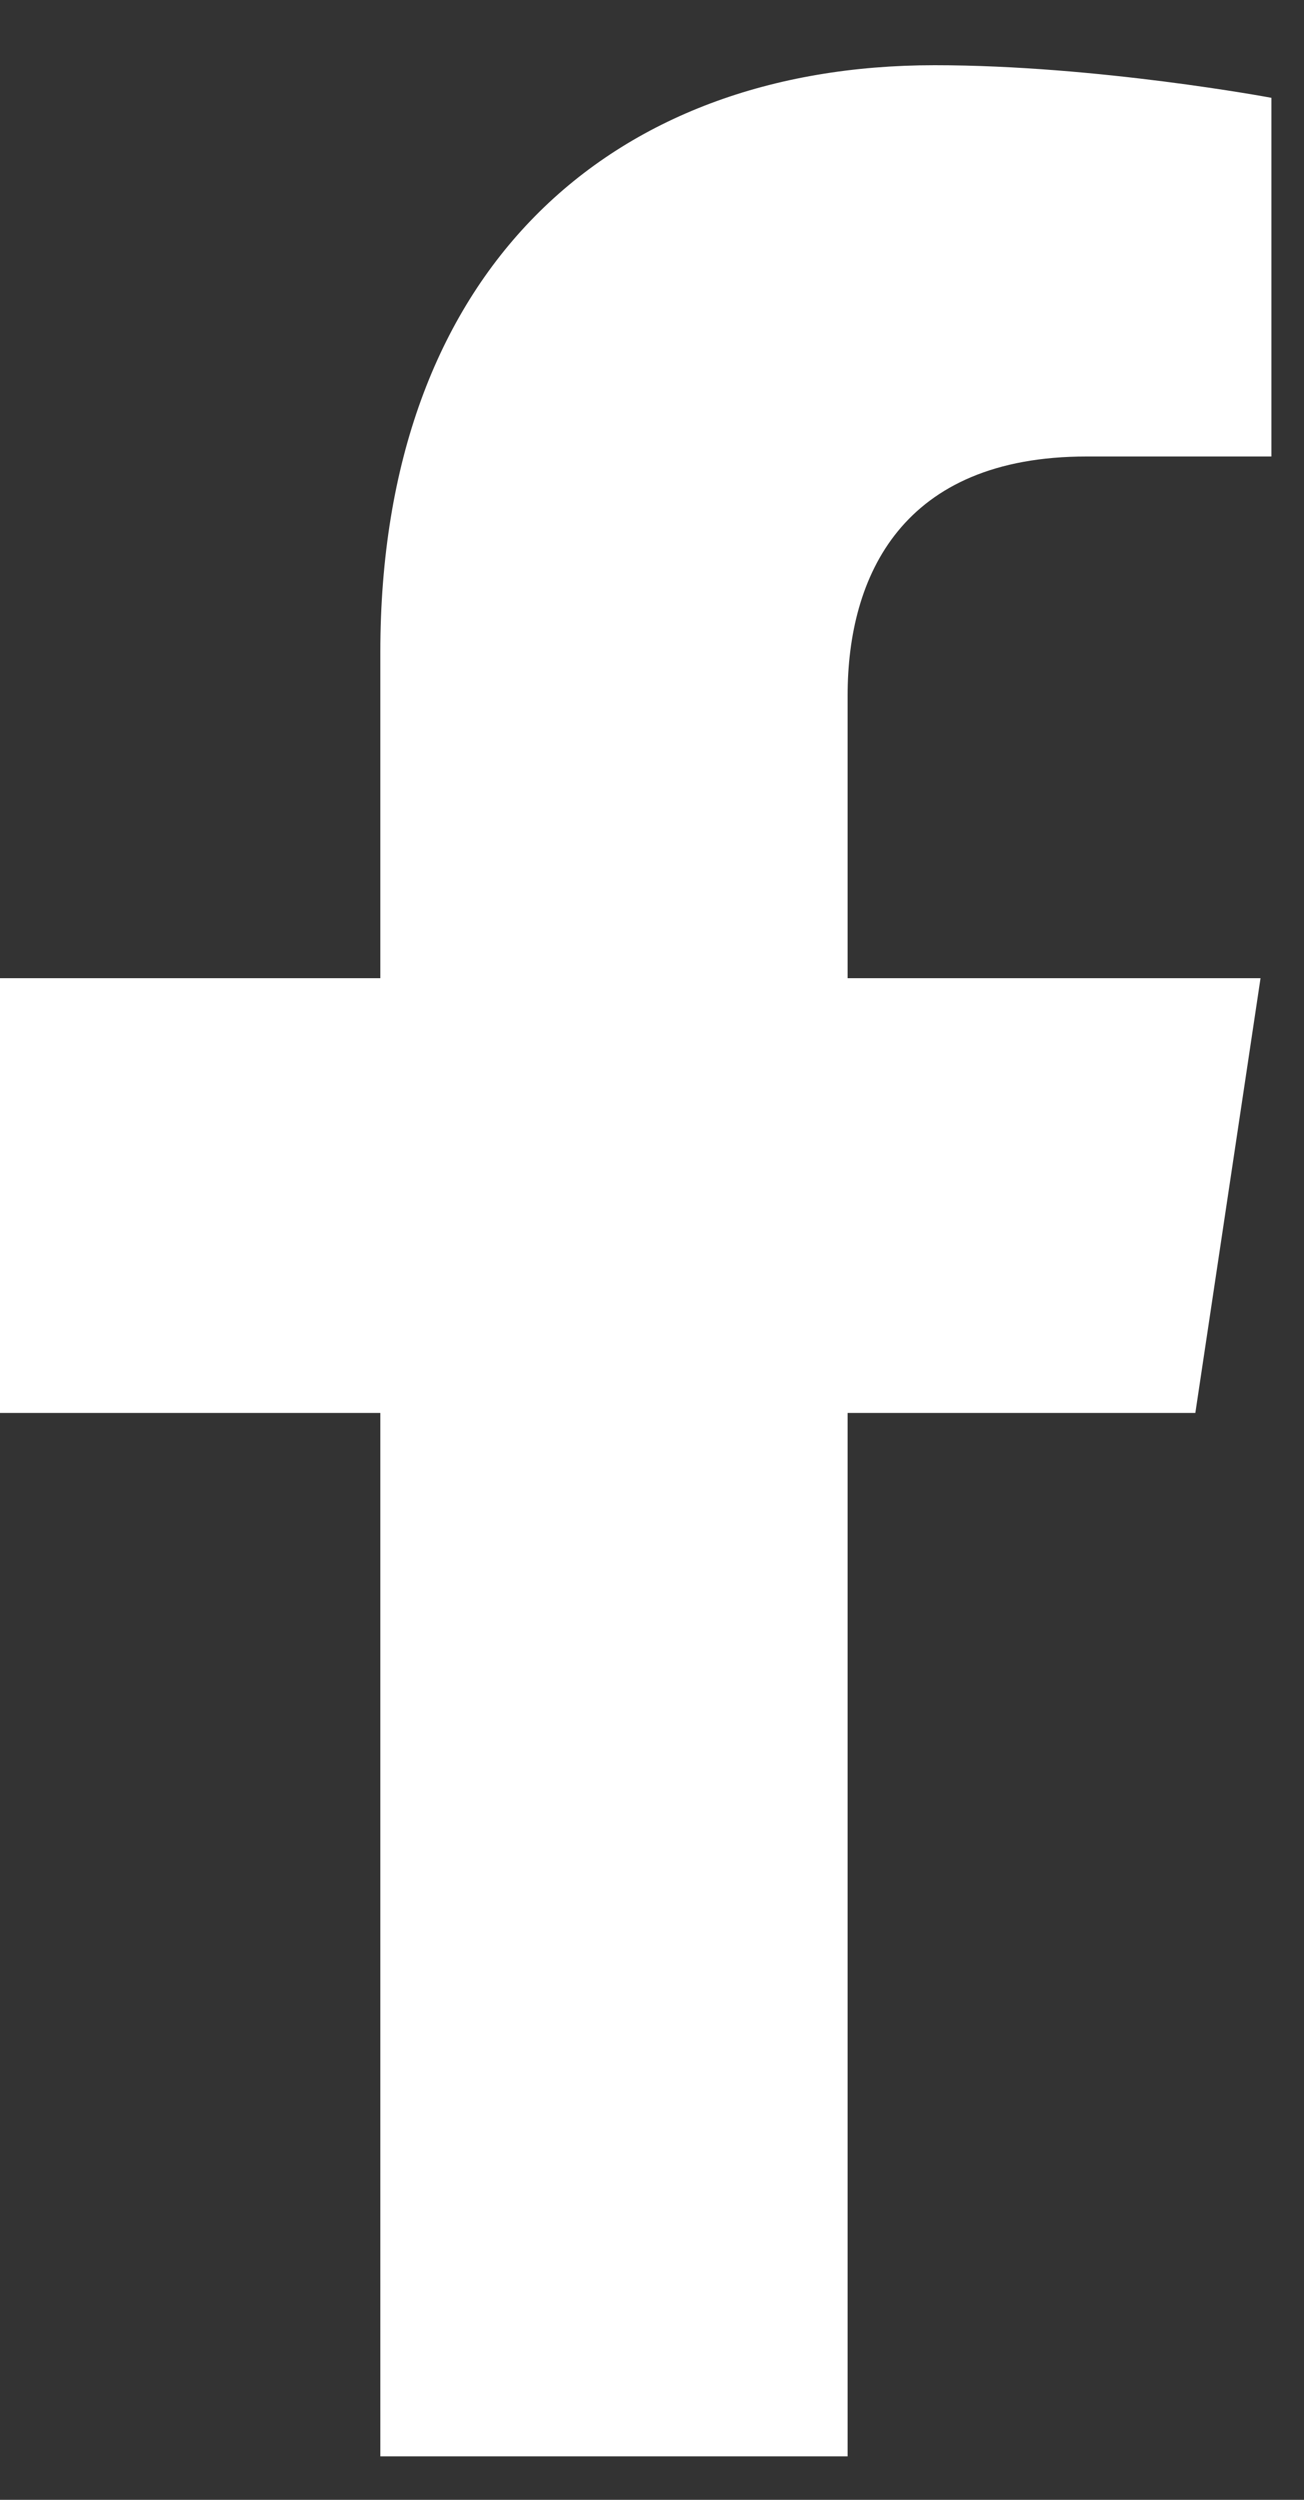 <?xml version="1.0" encoding="utf-8"?>
<!-- Generator: Adobe Illustrator 27.1.1, SVG Export Plug-In . SVG Version: 6.00 Build 0)  -->
<svg version="1.1" id="Layer_1" xmlns="http://www.w3.org/2000/svg" xmlns:xlink="http://www.w3.org/1999/xlink" x="0px" y="0px"
	 viewBox="0 0 12 23" style="enable-background:new 0 0 12 23;" xml:space="preserve">
<rect x="0" y="0" width="12" height="23" fill="#333333" stroke="none"/>
<style type="text/css">
	.st0{fill:#FFFFFF;}
</style>
<path class="st0" d="M11,13l0.6-4H7.8V6.4c0-1.1,0.5-2.2,2.2-2.2h1.7V0.9c0,0-1.6-0.3-3.1-0.3C5.6,0.6,3.5,2.5,3.5,6v3H0v4h3.5v9.6
	h4.3V13H11z"/>
</svg>
